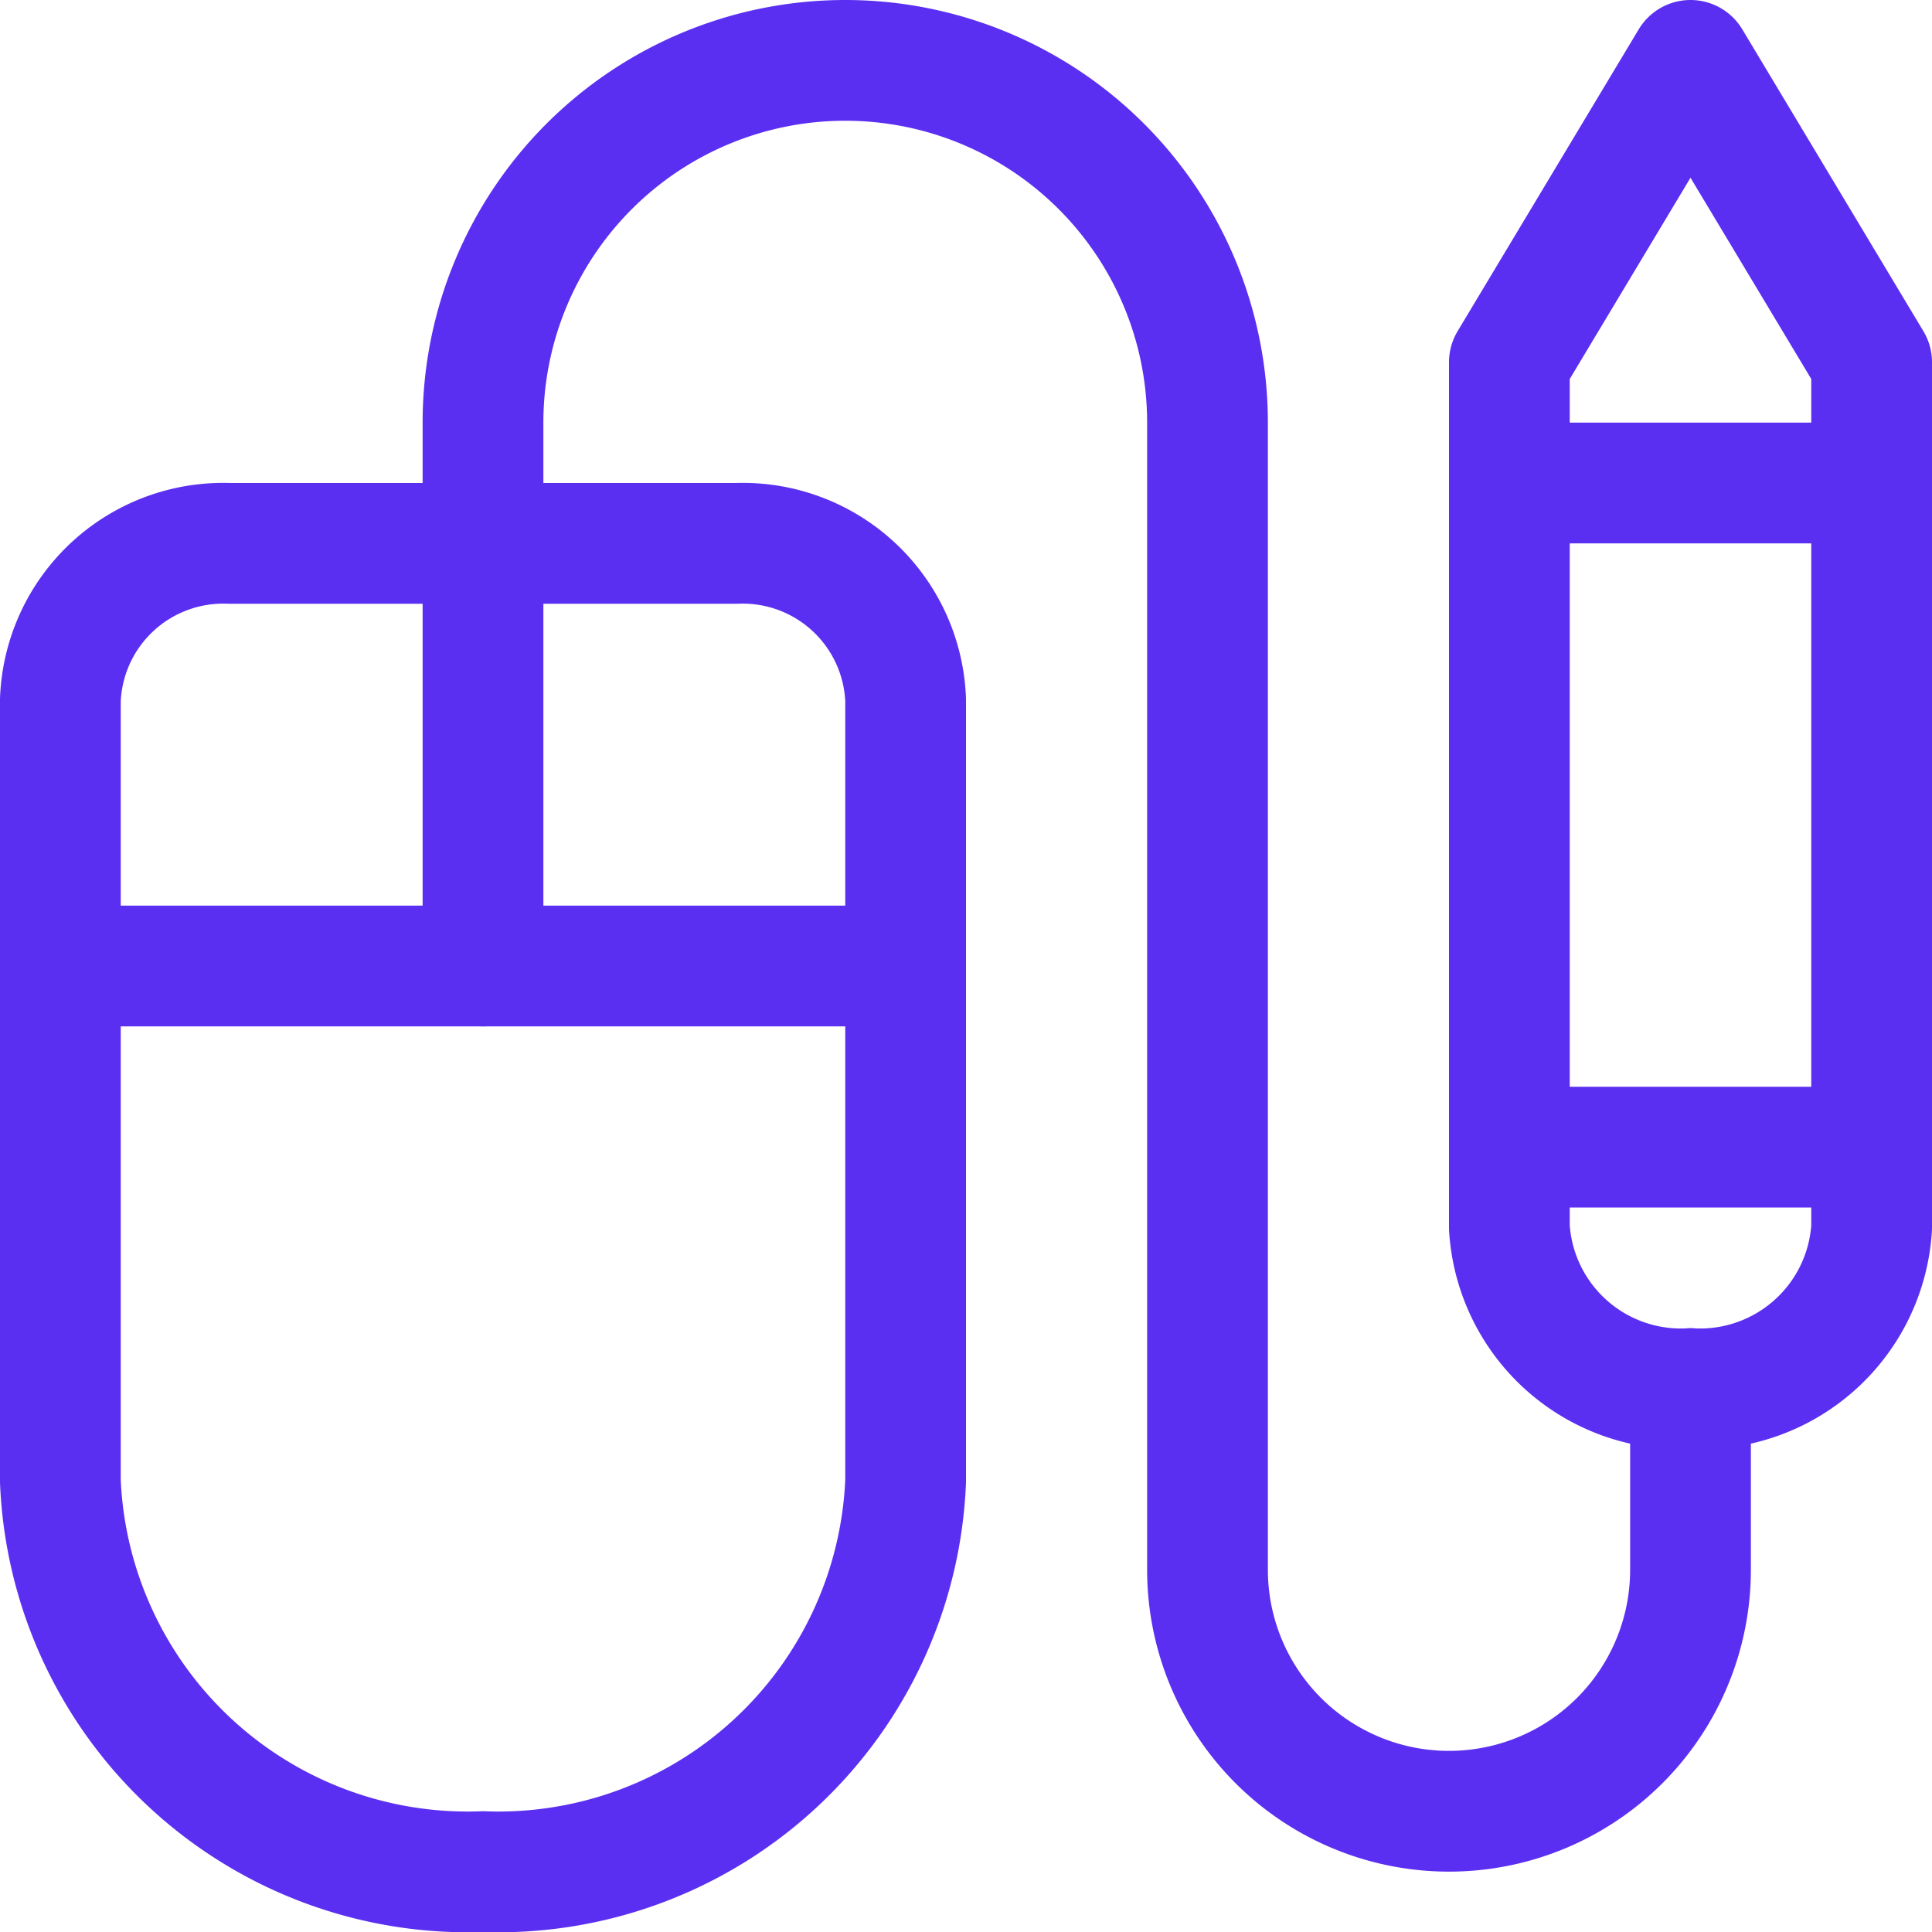 <?xml version="1.0" encoding="UTF-8"?> <svg xmlns="http://www.w3.org/2000/svg" viewBox="0 0 24 24" id="Design-Tool-Pen--Streamline-Ultimate" height="24" width="24"><desc>Design Tool Pen Streamline Icon: https://streamlinehq.com</desc><path d="M11.25 18.4A5.064 5.064 0 0 1 6 23.25 5.064 5.064 0 0 1 0.75 18.4V8.691a2.025 2.025 0 0 1 2.1 -1.941h6.3a2.025 2.025 0 0 1 2.1 1.941zM0.75 12h10.5M21 0.75 18.75 4.5v10.75a2.136 2.136 0 0 0 2.25 2 2.136 2.136 0 0 0 2.25 -2V4.5z" fill="none" stroke="#5b2ff1" stroke-linecap="round" stroke-linejoin="round" stroke-width="1.5"></path><path d="M6 12V5.25a4.5 4.5 0 0 1 4.5 -4.5h0a4.5 4.5 0 0 1 4.5 4.5V19.5a3 3 0 0 0 3 3h0a3 3 0 0 0 3 -3v-2.25m-2.25 -3h4.5M18.75 6h4.5" fill="none" stroke="#5b2ff1" stroke-linecap="round" stroke-linejoin="round" stroke-width="1.5"></path></svg> 
